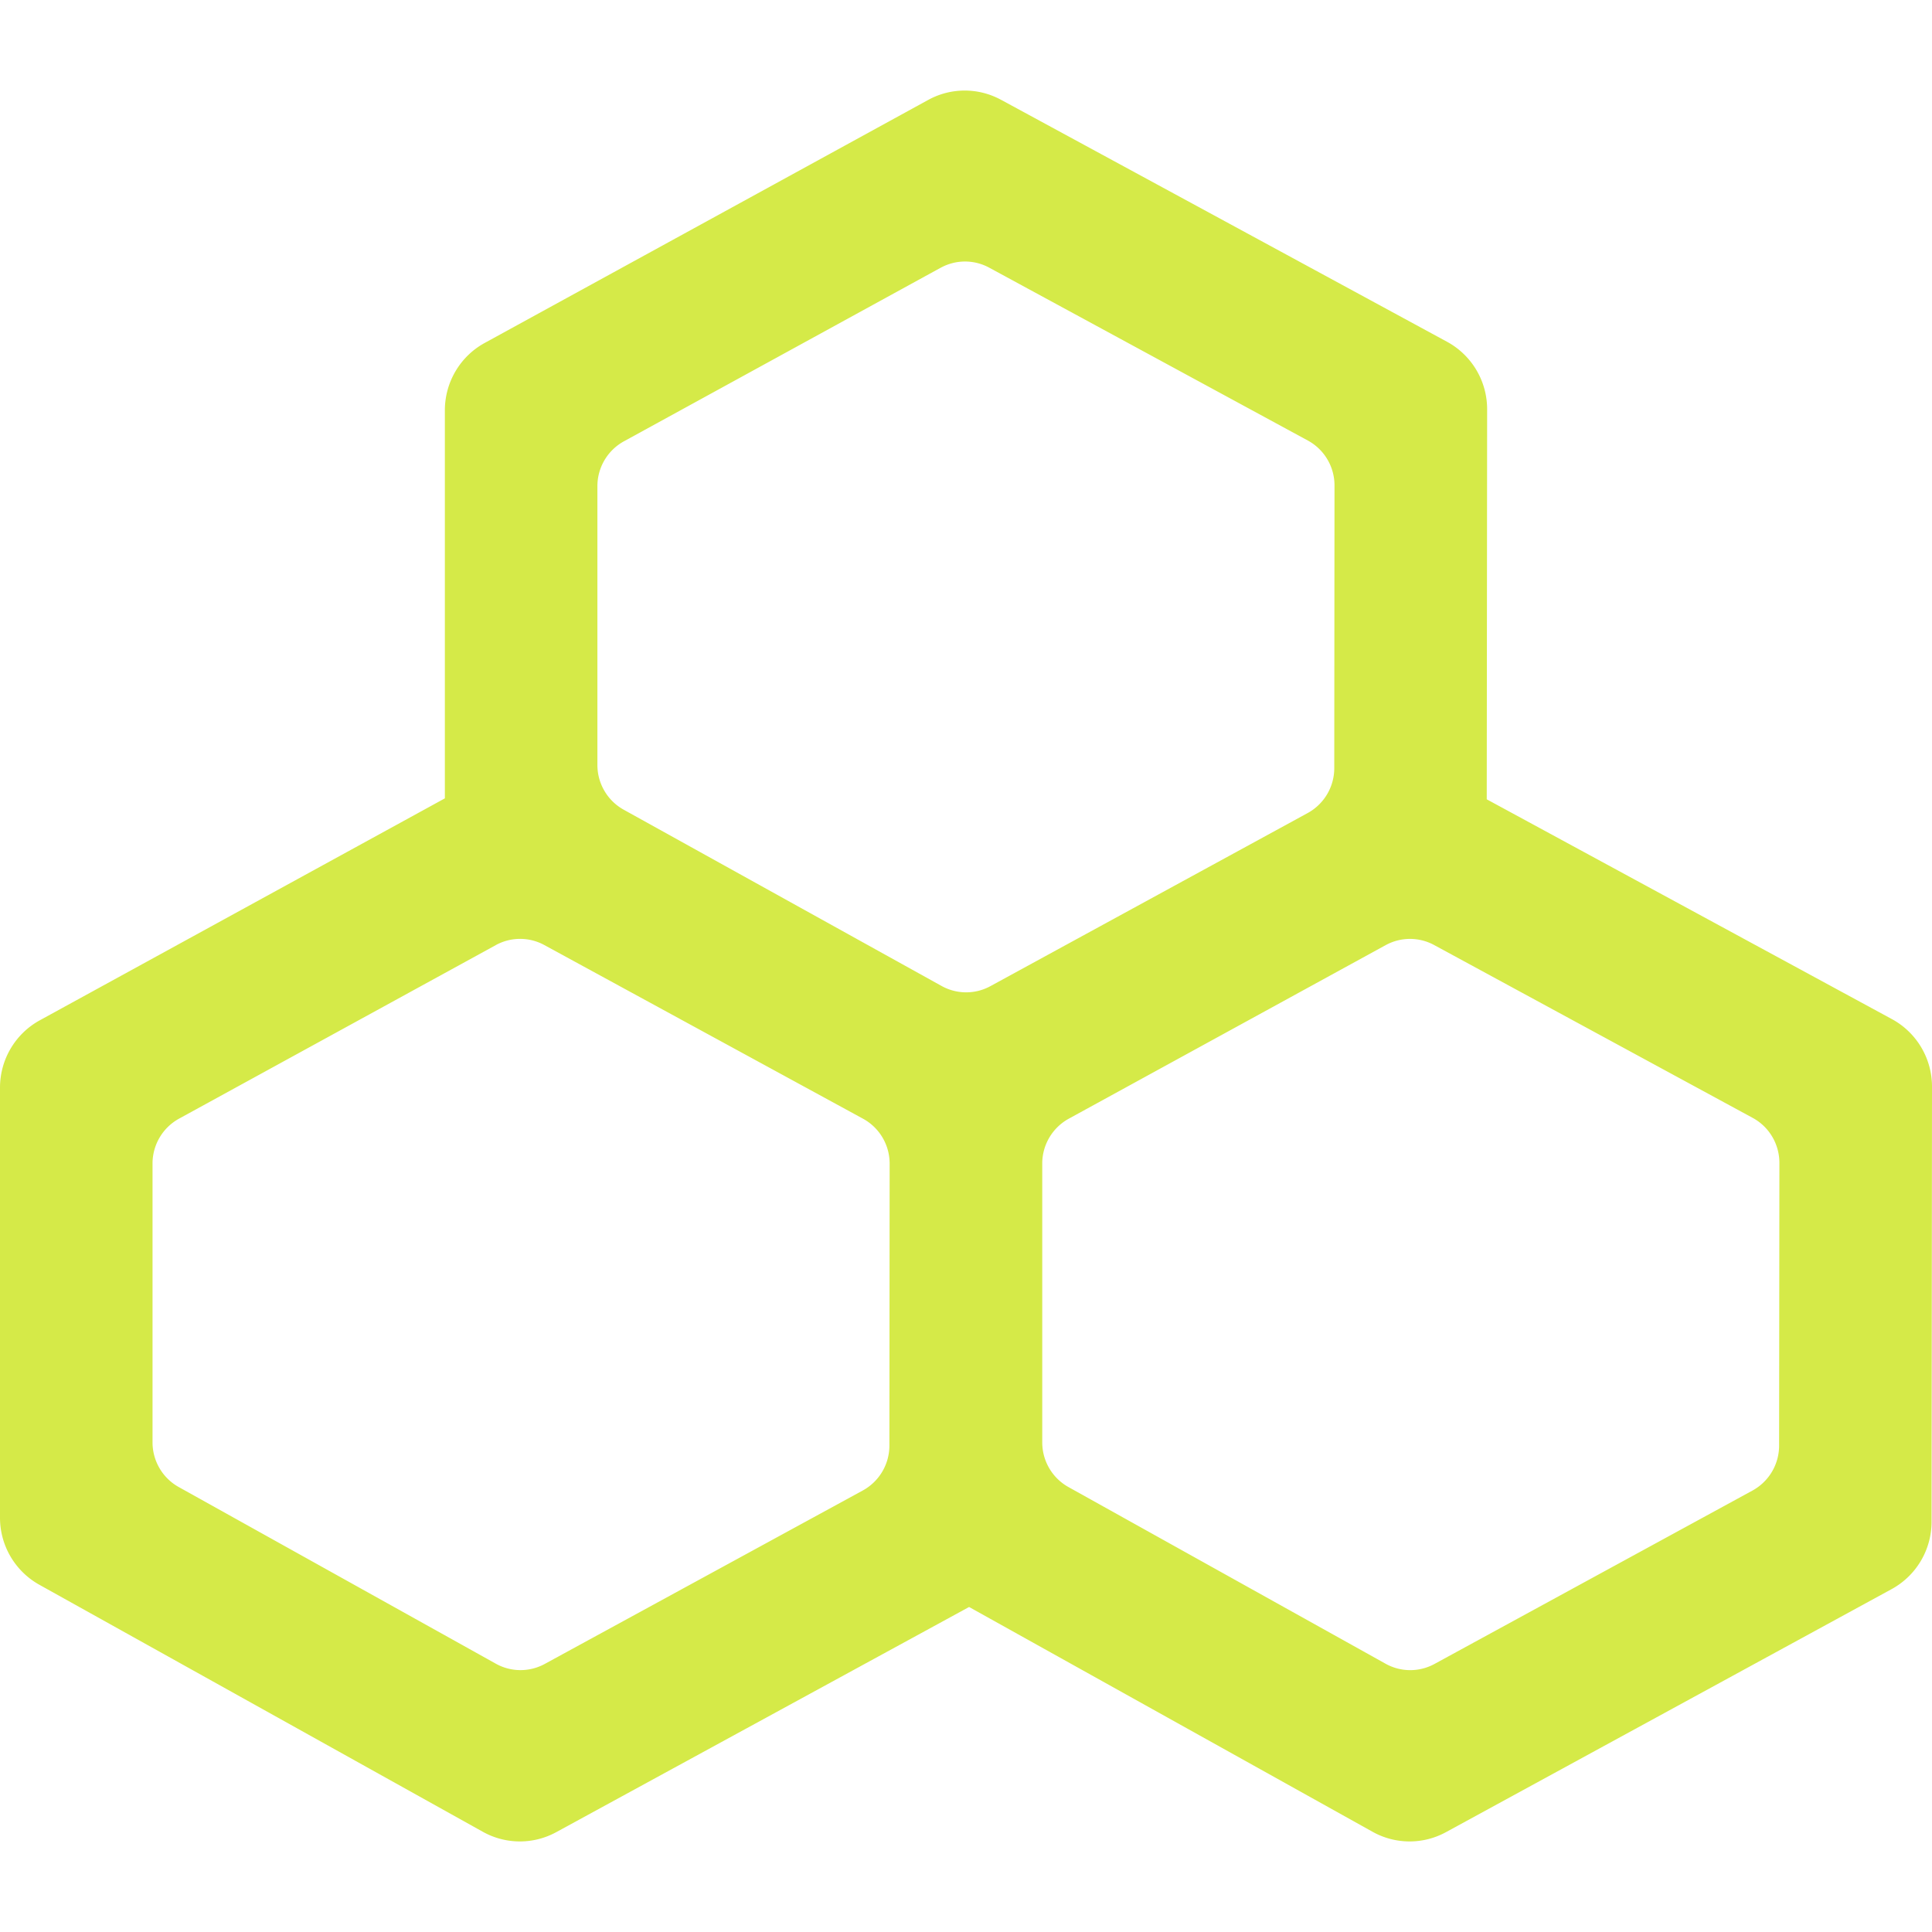 <svg width="80" height="80" viewBox="0 0 80 80" xmlns="http://www.w3.org/2000/svg">
    <g fill="none" fill-rule="evenodd">
        <path d="M0 0h80v80H0V0z"/>
        <path d="m41.447 4.13 18.474 10.023a3.178 3.178 0 0 1 1.658 2.798l-.016 16.147L78.342 42.2A3.178 3.178 0 0 1 80 44.998l-.018 18.015a3.178 3.178 0 0 1-1.652 2.788L59.874 75.866a3.143 3.143 0 0 1-3.036-.014l-16.71-9.31-17.096 9.324a3.143 3.143 0 0 1-3.036-.014L1.627 65.62A3.178 3.178 0 0 1 0 62.842V45.037c0-1.162.632-2.231 1.647-2.788l16.774-9.191V16.99c0-1.162.632-2.232 1.647-2.788L38.436 4.137a3.143 3.143 0 0 1 3.011-.006zm15.93 35.006-13.12 7.186a2.119 2.119 0 0 0-1.1 1.859v11.544c0 .77.416 1.479 1.086 1.851l13.132 7.316c.629.35 1.392.353 2.024.009l13.17-7.182a2.119 2.119 0 0 0 1.1-1.858l.012-11.707c0-.78-.424-1.496-1.106-1.865l-13.19-7.157a2.095 2.095 0 0 0-2.007.004zm-36.848 0L7.414 46.321a2.119 2.119 0 0 0-1.098 1.859v11.544c0 .77.415 1.479 1.085 1.851l13.132 7.316c.628.35 1.392.353 2.024.009l13.169-7.182a2.119 2.119 0 0 0 1.102-1.858l.01-11.673c.002-.777-.422-1.493-1.101-1.863L22.54 39.133a2.095 2.095 0 0 0-2.011.002zm18.423-28.05-13.117 7.188a2.119 2.119 0 0 0-1.098 1.86v11.54c0 .772.417 1.482 1.089 1.854l13.165 7.3c.628.348 1.39.35 2.02.006l13.136-7.167a2.119 2.119 0 0 0 1.102-1.859l.01-11.702c.002-.779-.423-1.495-1.105-1.865L40.96 11.083a2.095 2.095 0 0 0-2.007.004z" fill="#D5EA48" fill-rule="nonzero"/>
    </g>
</svg>
